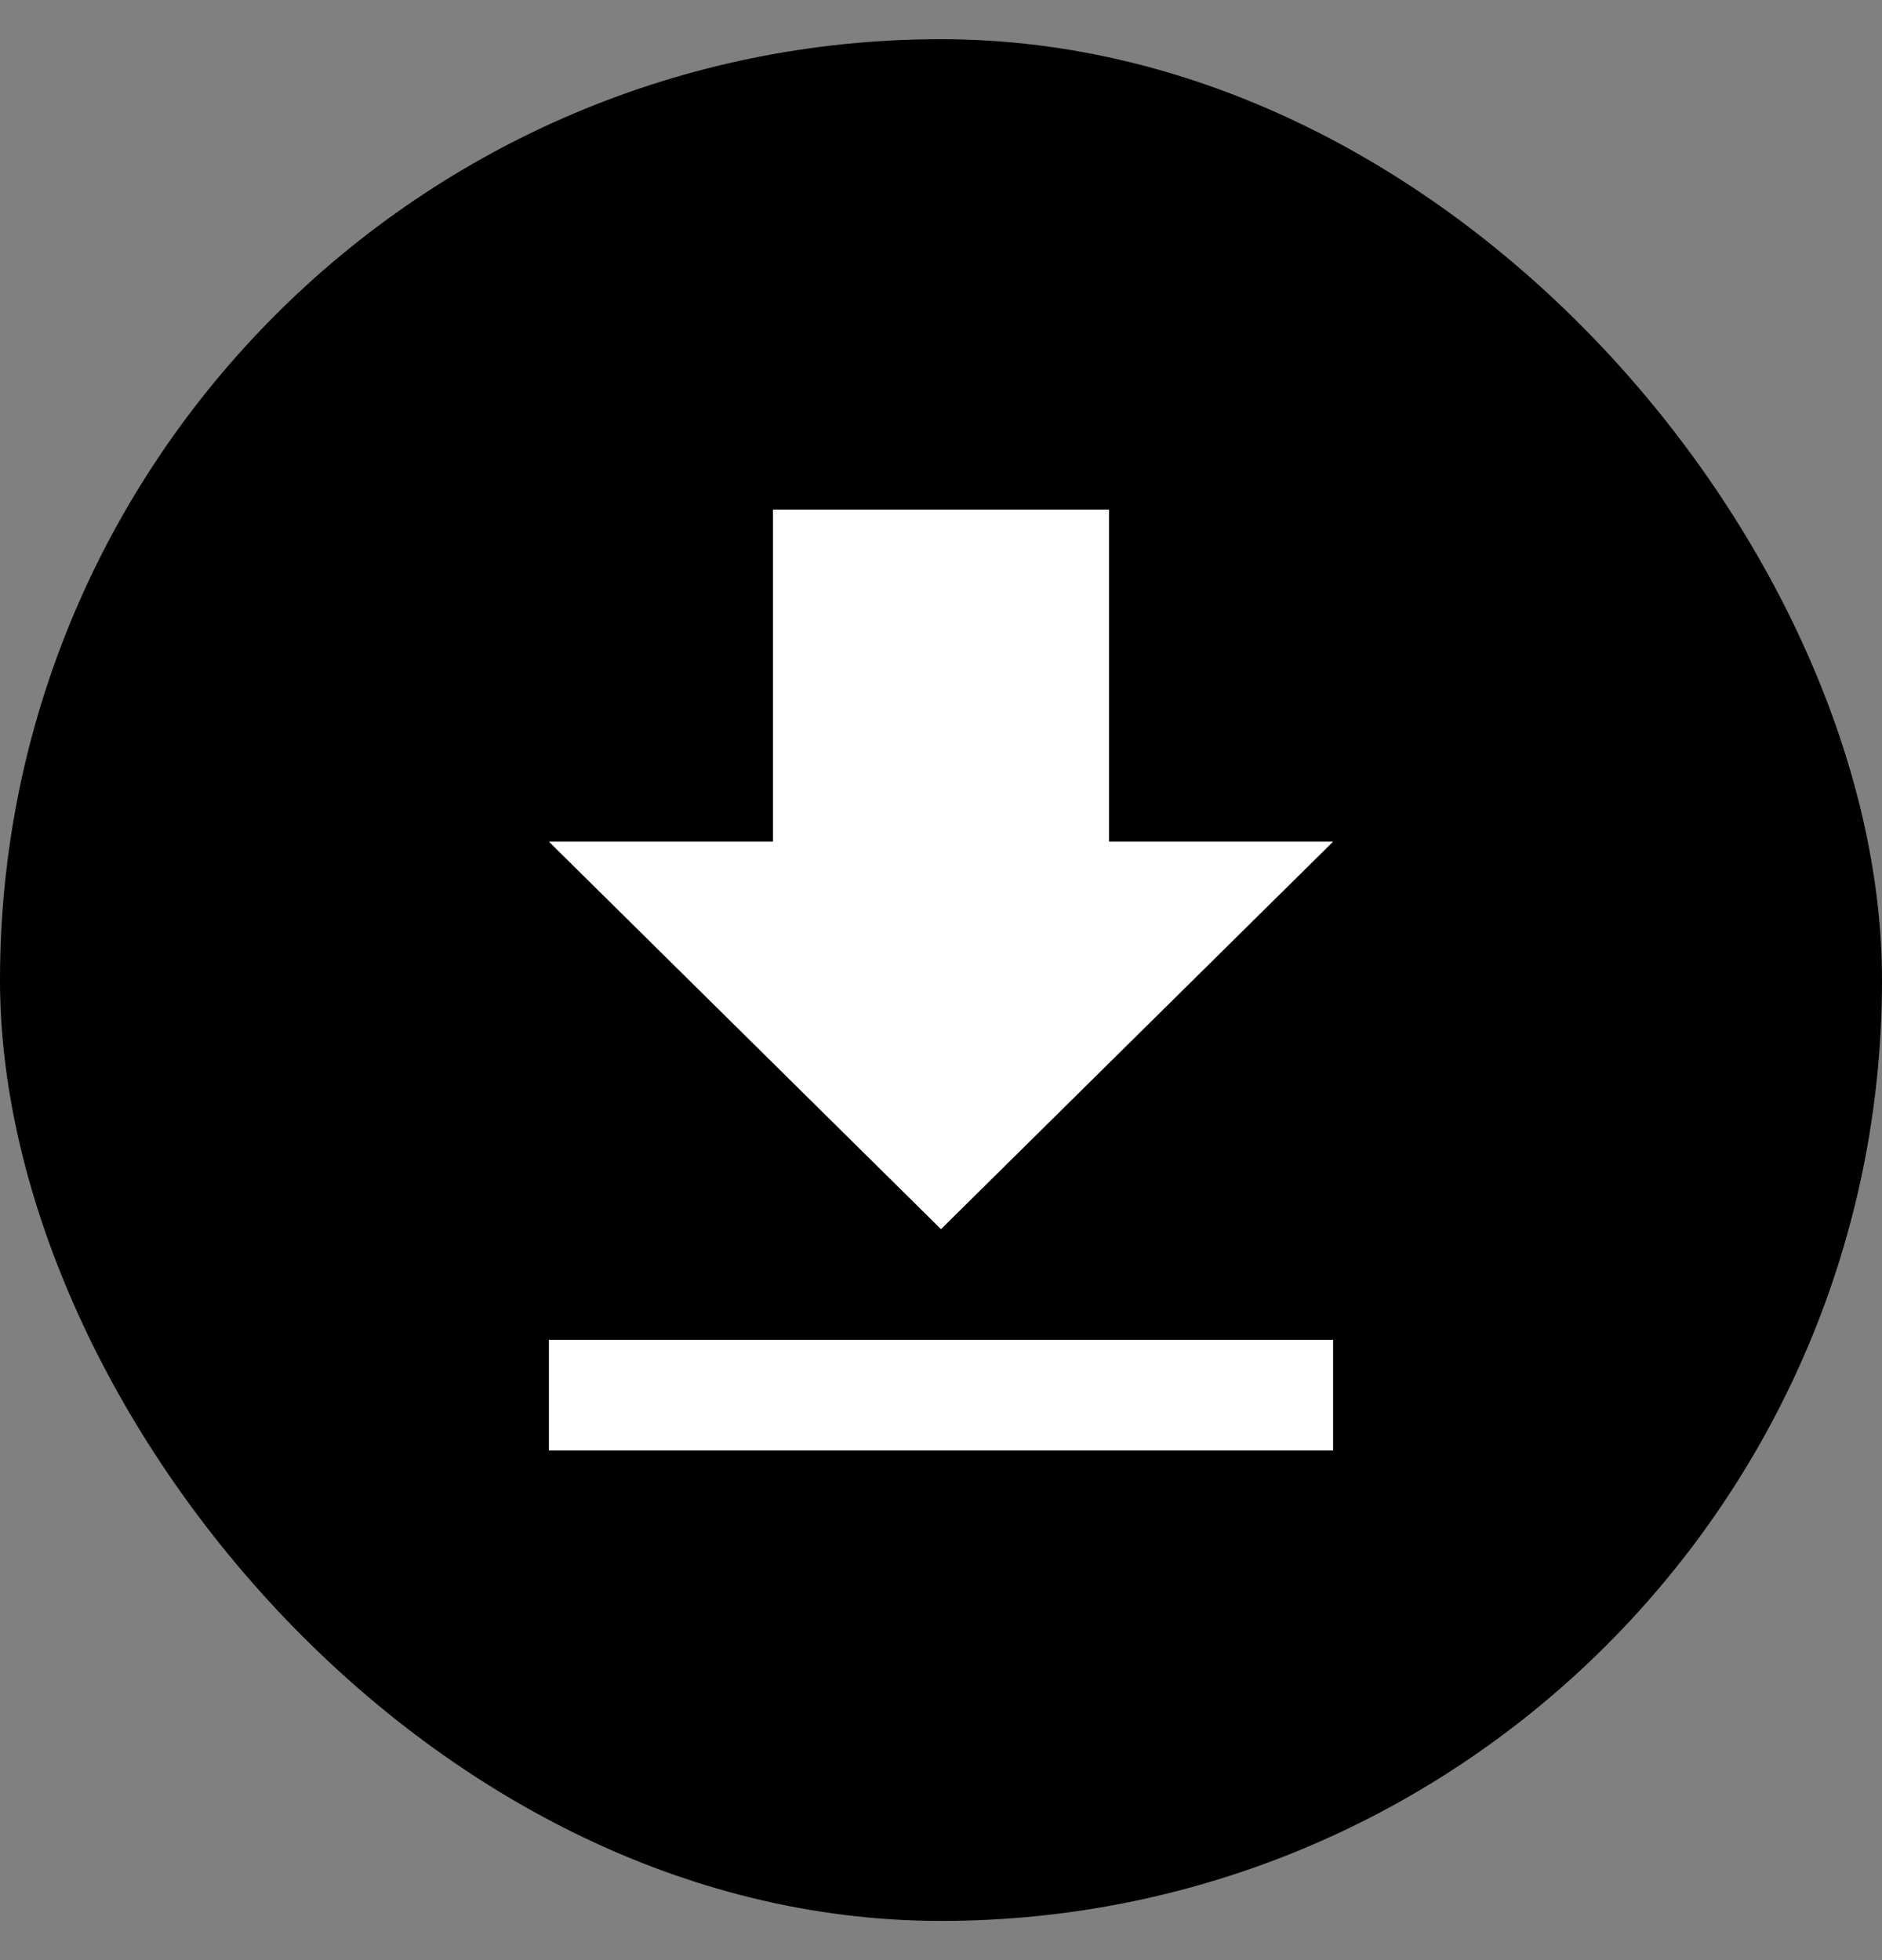 <svg width="24" height="25" viewBox="0 0 24 25" fill="none" xmlns="http://www.w3.org/2000/svg">
<rect x="0" y="0" width="24" height="25" fill="#808080" stroke="none"/>
<rect y="0.5" width="24" height="24" rx="12" fill="black"/>
<path d="M7 18.5H17V17.088H7M17 10.735H14.143V6.5H9.857V10.735H7L12 15.677L17 10.735Z" fill="white"/>
</svg>
